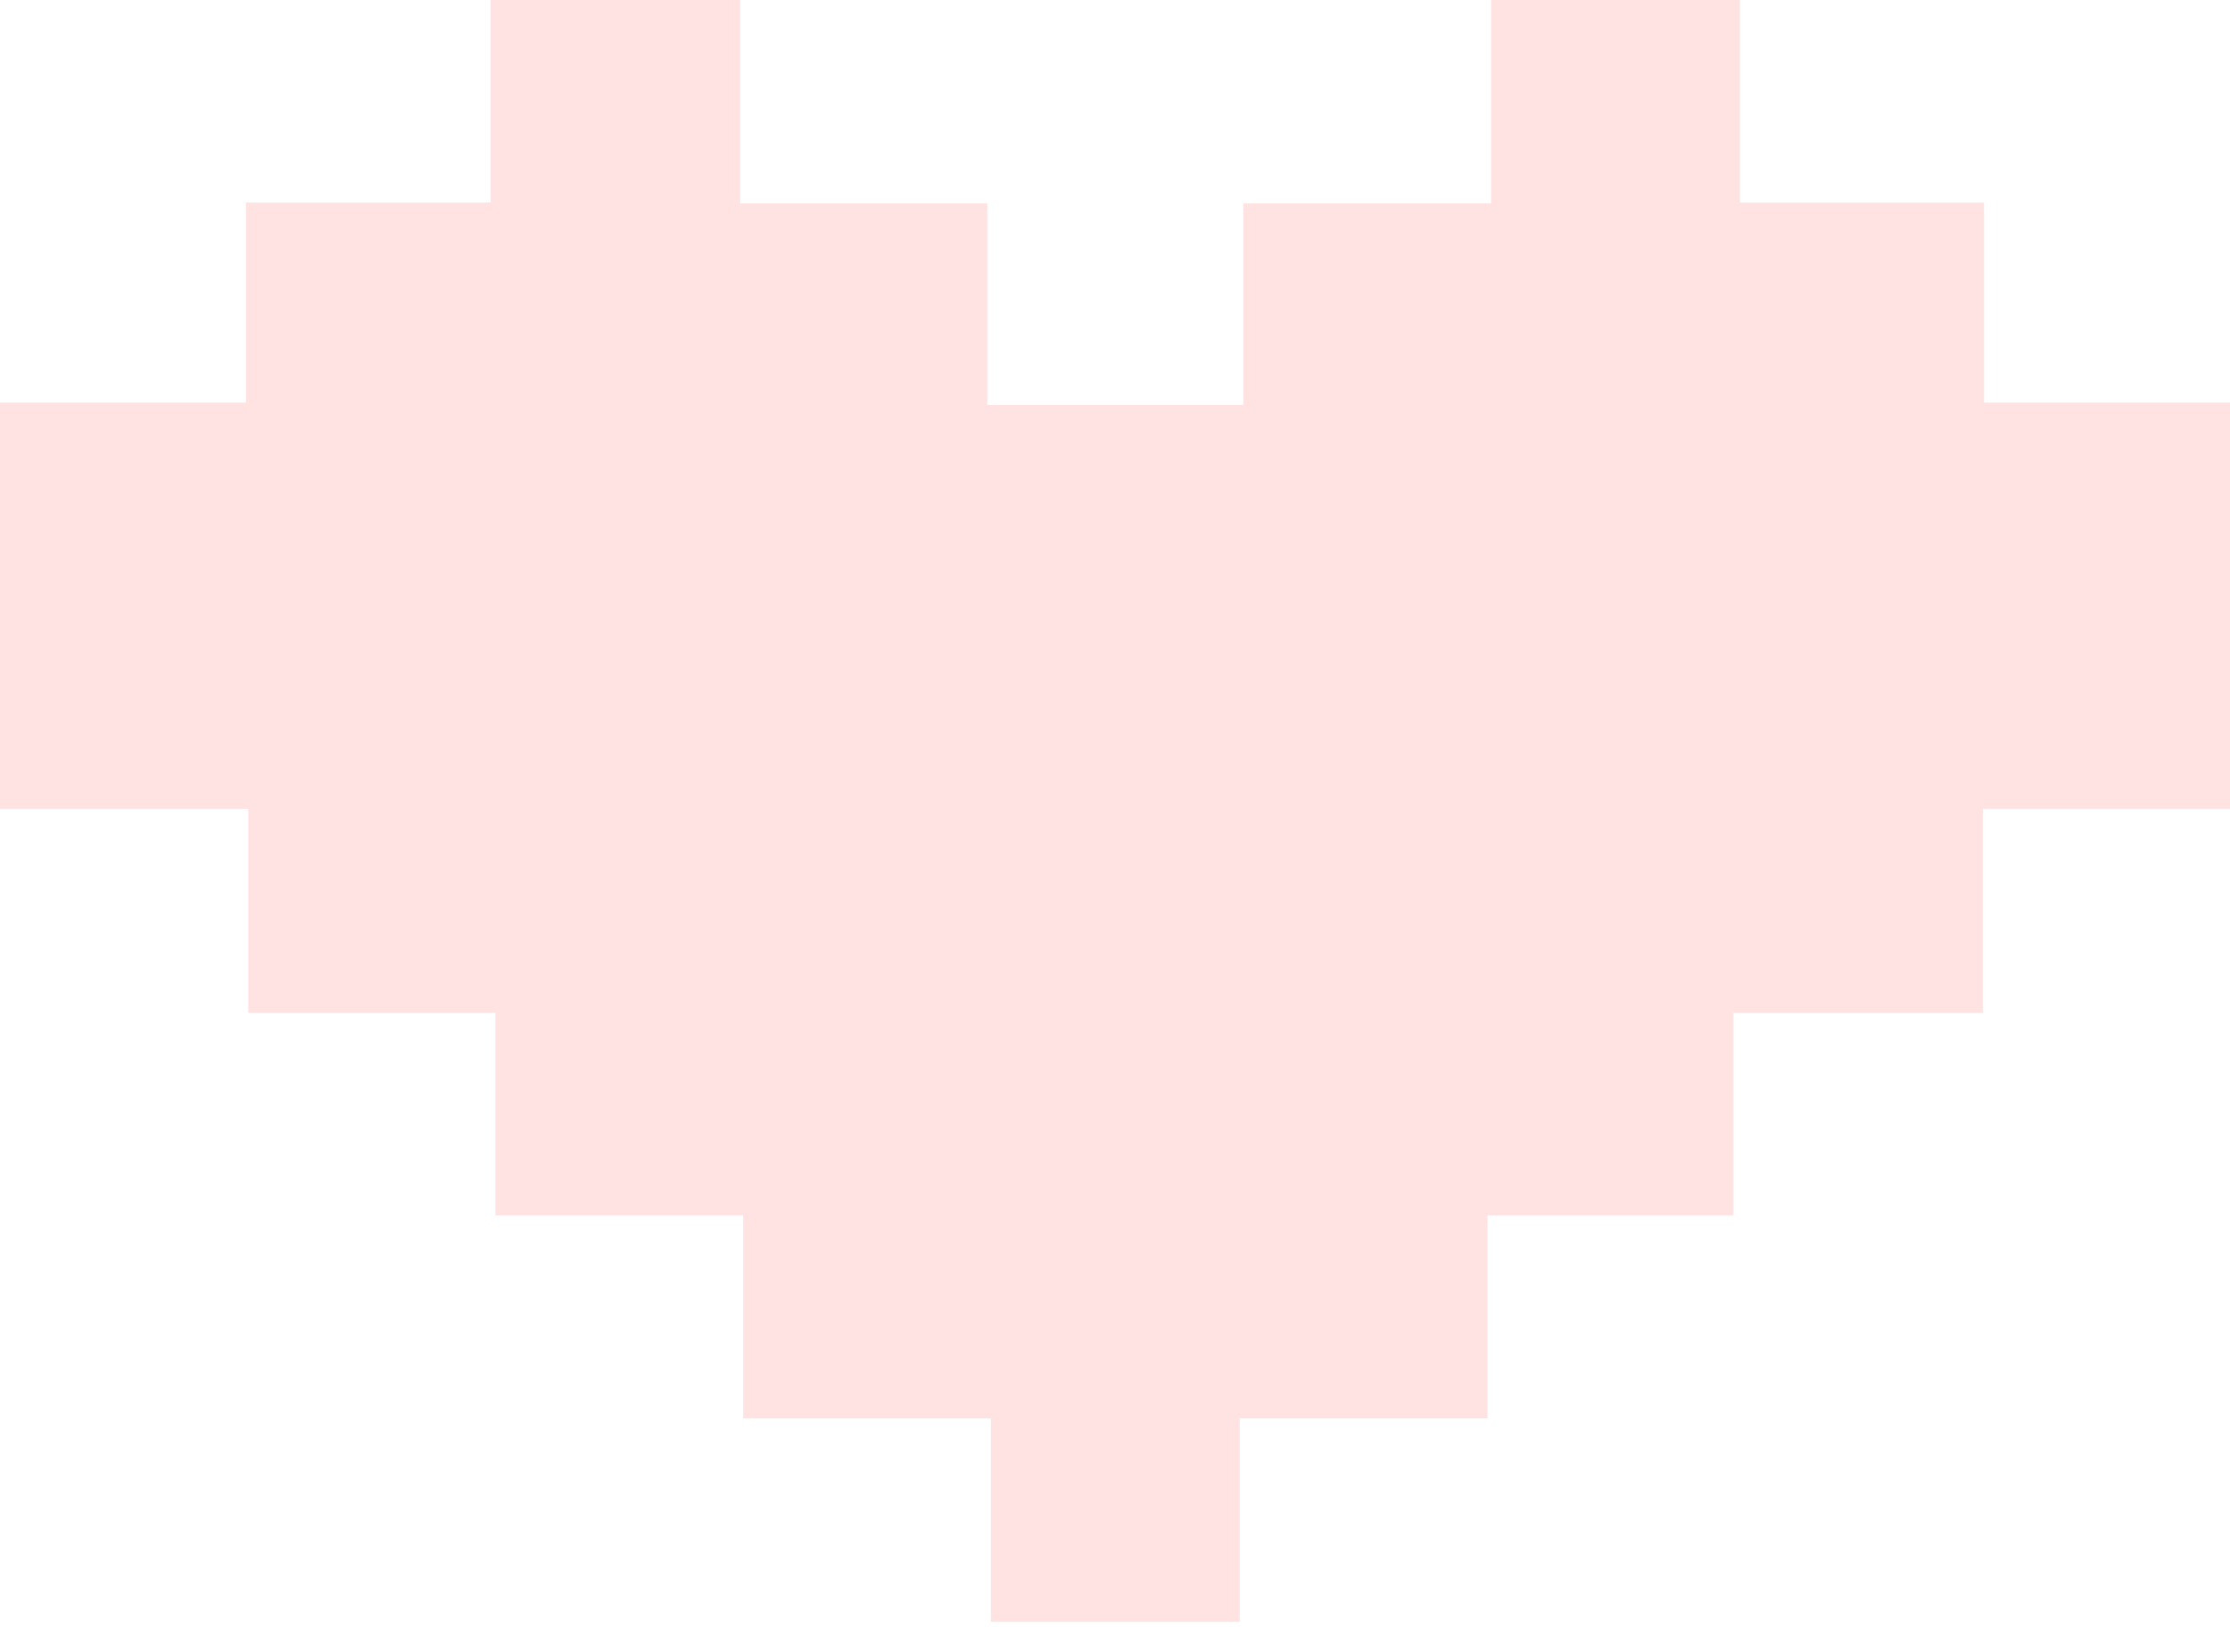 <?xml version="1.0" encoding="UTF-8"?>
<svg width="27px" height="20px" viewBox="0 0 27 20" version="1.1" xmlns="http://www.w3.org/2000/svg" xmlns:xlink="http://www.w3.org/1999/xlink">
    <!-- Generator: Sketch 48.2 (47327) - http://www.bohemiancoding.com/sketch -->
    <title>Shape</title>
    <desc>Created with Sketch.</desc>
    <defs></defs>
    <g id="Footer" stroke="none" stroke-width="1" fill="none" fill-rule="evenodd" transform="translate(-1213, -604)">
        <g id="Group-13" fill="#FFE3E3" fill-rule="nonzero">
            <g id="noun_659372_cc" transform="translate(1213, 604)">
                <path d="M24.022,4.874 L24.022,2.452 L21.066,2.452 L21.066,0 L18.053,0 L18.053,2.452 L18.053,2.463 L15.054,2.463 L15.054,4.903 L14.953,4.903 L11.954,4.903 L11.954,2.463 L8.962,2.463 L8.962,2.452 L8.962,0 L5.941,0 L5.941,2.452 L2.978,2.452 L2.978,4.874 L0,4.874 L0,7.301 L0,7.355 L0,9.794 L3.006,9.794 L3.006,12.264 L5.941,12.264 L5.998,12.264 L5.998,14.715 L8.998,14.715 L8.998,17.173 L11.997,17.173 L11.997,19.636 L15.01,19.636 L15.01,17.173 L18.01,17.173 L18.01,14.715 L20.987,14.715 L20.987,12.264 L21.066,12.264 L24.008,12.264 L24.008,9.794 L27,9.794 L27,7.355 L27,7.301 L27,4.874 L24.022,4.874 Z M17.974,14.662 L17.974,14.674 L17.974,14.662 Z M9.012,14.674 L9.012,14.662 L9.012,14.674 Z" id="Shape"></path>
            </g>
        </g>
    </g>
</svg>